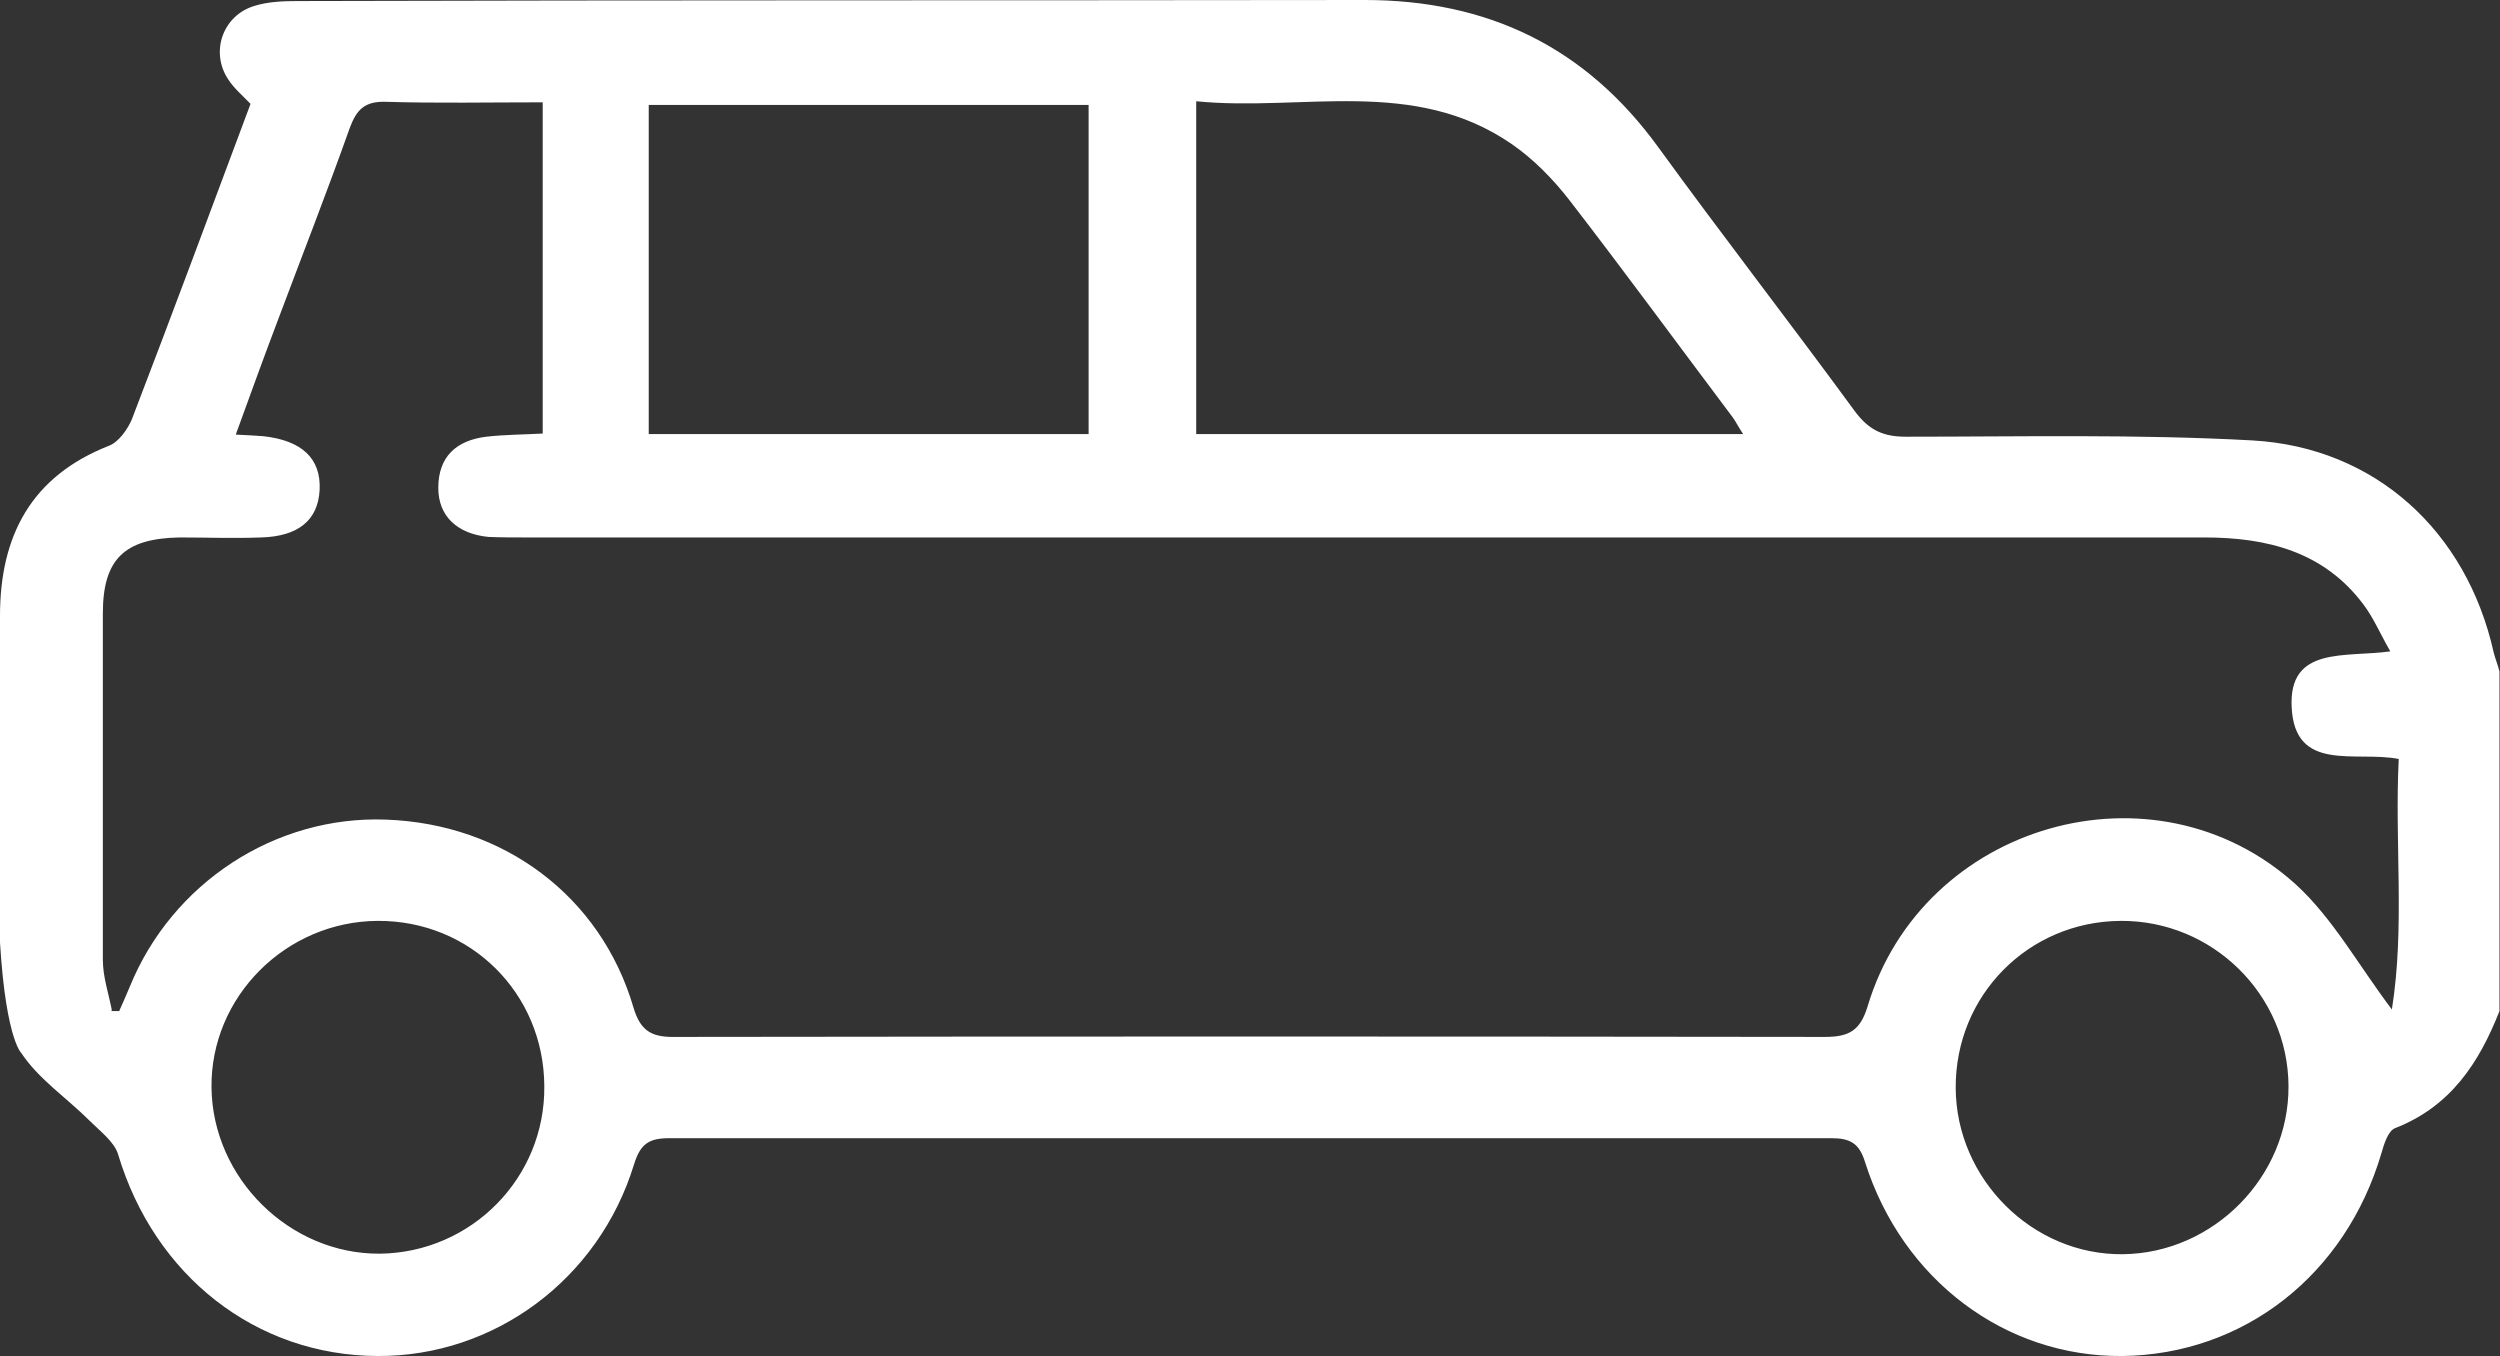<?xml version="1.0" encoding="UTF-8"?>
<svg xmlns="http://www.w3.org/2000/svg" id="Calque_2" data-name="Calque 2" width="47.4" height="25.71" viewBox="0 0 47.4 25.71">
  <rect x="0" y="0" width="47.4" height="25.71" fill="#333333" stroke="none"/>
  <defs>
    <style>
      .cls-1 {
        fill: #fff;
      }
    </style>
  </defs>
  <g id="Calque_1-2" data-name="Calque 1">
    <path class="cls-1" d="m0,17.48c0-.19,0-.42,0-.65,0-1.72,0-3.44,0-5.15,0-1.52.59-2.65,2.07-3.23.18-.07.35-.31.43-.5.76-1.98,1.5-3.97,2.25-5.98-.14-.15-.31-.29-.42-.46-.35-.52-.11-1.22.5-1.4.26-.08.55-.09.83-.09C12.39,0,19.13.01,25.87,0c2.34,0,4.19.89,5.57,2.79,1.22,1.68,2.5,3.33,3.73,5.01.26.35.53.48.96.48,2.19,0,4.38-.05,6.57.07,2.34.13,4.07,1.73,4.58,4.02.03.12.08.24.11.36v6.44c-.39.99-.93,1.81-1.98,2.22-.13.05-.21.3-.26.48-.68,2.3-2.6,3.81-4.91,3.84-2.22.02-4.17-1.44-4.88-3.68-.11-.36-.29-.45-.64-.45-7.34,0-14.69,0-22.03,0-.39,0-.55.11-.67.5-.67,2.18-2.65,3.64-4.86,3.63-2.31-.01-4.23-1.52-4.92-3.82-.07-.24-.34-.44-.54-.64-.43-.43-.97-.79-1.3-1.29,0,0-.33-.31-.42-2.48Zm2.11,1.69c.05,0,.1,0,.15,0,.07-.15.13-.3.2-.46.8-1.97,2.76-3.25,4.86-3.17,2.23.08,4.07,1.45,4.69,3.56.14.48.38.57.82.56,7.26-.01,14.52-.01,21.77,0,.46,0,.67-.12.81-.58,1.04-3.47,5.44-4.74,8.12-2.31.7.64,1.18,1.52,1.82,2.37.25-1.57.05-3.15.13-4.75-.81-.16-1.97.27-2.03-.98-.06-1.17,1.02-.94,1.87-1.06-.2-.35-.32-.64-.51-.89-.75-1-1.82-1.27-3.02-1.27-10.61,0-21.22,0-31.82,0-.24,0-.47,0-.71-.01-.6-.06-.95-.4-.95-.93,0-.59.34-.9.91-.97.35-.04.71-.04,1.07-.06V1.94c-1.02,0-2,.02-2.98-.01-.4-.01-.55.15-.68.5-.43,1.21-.9,2.41-1.35,3.61-.27.71-.53,1.43-.81,2.2.23.01.37.02.52.03.73.08,1.1.42,1.07,1.02-.03.57-.4.88-1.11.9-.51.02-1.03,0-1.55,0-1.04.02-1.45.41-1.45,1.44,0,2.19,0,4.38,0,6.57,0,.32.11.64.17.95ZM20.64,1.99h-8.34v6.24h8.34V1.99Zm12.41,6.24c-.1-.15-.14-.24-.2-.32-1.03-1.37-2.04-2.75-3.09-4.11-.31-.4-.68-.78-1.1-1.07-1.86-1.28-3.97-.61-5.98-.81v6.31h10.38Zm4.03,12.4c.01,1.73,1.46,3.17,3.17,3.15,1.72-.02,3.15-1.47,3.14-3.19-.01-1.73-1.44-3.14-3.18-3.13-1.75.01-3.14,1.41-3.13,3.17Zm-26.76-.04c-.01-1.76-1.4-3.14-3.16-3.13-1.74.01-3.17,1.44-3.15,3.16.02,1.72,1.48,3.16,3.19,3.15,1.74-.02,3.14-1.44,3.12-3.18Z"></path>
  </g>
</svg>
